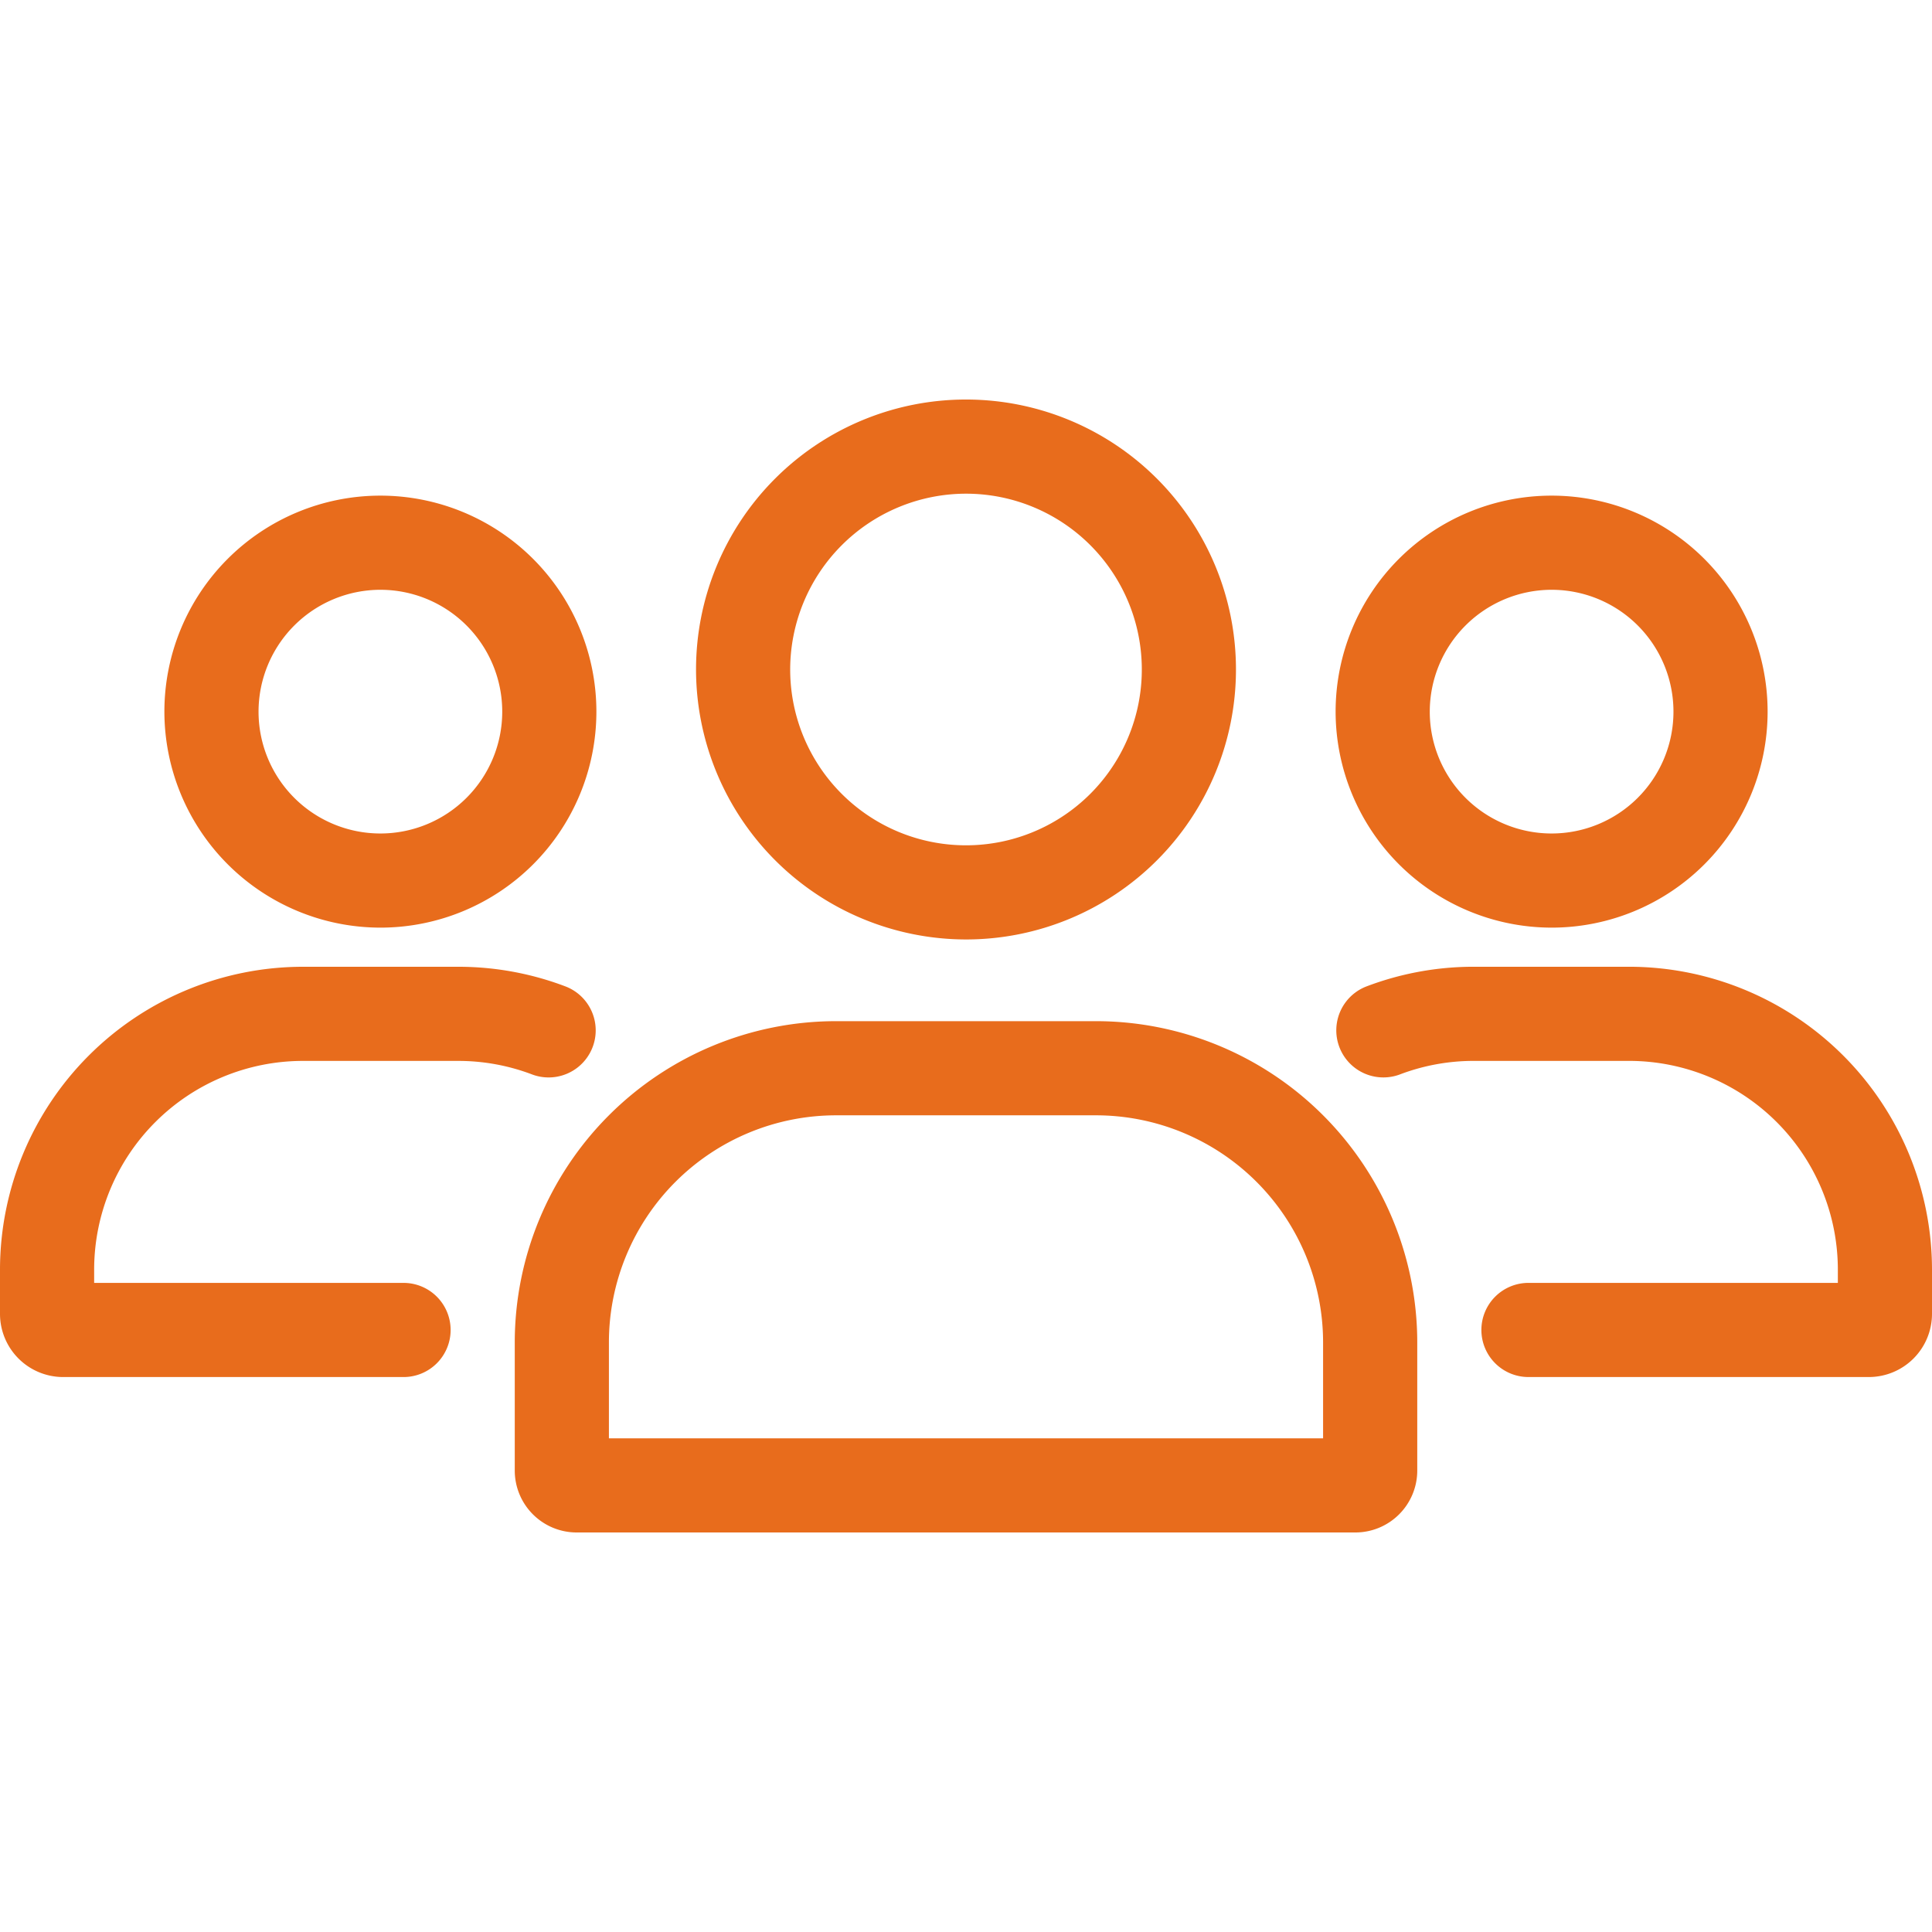 <svg xmlns="http://www.w3.org/2000/svg" version="1.1" xmlns:xlink="http://www.w3.org/1999/xlink" width="512" height="512" x="0" y="0" viewBox="0 0 512 512" style="enable-background:new 0 0 512 512" xml:space="preserve" class=""><g><path d="M290.489 270.619h-68.978a85.19 85.19 0 0 0-85.094 85.094v34.013a16.413 16.413 0 0 0 16.4 16.394h206.371a16.413 16.413 0 0 0 16.4-16.394v-34.013a85.19 85.19 0 0 0-85.099-85.094zm60.143 110.55H161.368v-25.456a60.21 60.21 0 0 1 60.143-60.142h68.978a60.21 60.21 0 0 1 60.143 60.142zM256 248.967a71.544 71.544 0 1 0-71.544-71.544A71.625 71.625 0 0 0 256 248.967zm0-118.136a46.593 46.593 0 1 1-46.593 46.592A46.646 46.646 0 0 1 256 130.831zM80.241 281.153h41.131a55.067 55.067 0 0 1 19.746 3.626 12.475 12.475 0 0 0 8.914-23.3 79.9 79.9 0 0 0-28.66-5.274H80.241A80.332 80.332 0 0 0 0 336.442V348.2a16.751 16.751 0 0 0 16.732 16.732h90.1a12.476 12.476 0 1 0 0-24.951H24.951v-3.542a55.352 55.352 0 0 1 55.29-55.286zM100.807 245.833a57.242 57.242 0 1 0-57.242-57.242 57.307 57.307 0 0 0 57.242 57.242zm0-89.532a32.291 32.291 0 1 1-32.291 32.29 32.326 32.326 0 0 1 32.291-32.291zM431.759 256.2h-41.131a79.9 79.9 0 0 0-28.66 5.274 12.475 12.475 0 0 0 8.914 23.3 55.067 55.067 0 0 1 19.746-3.626h41.131a55.352 55.352 0 0 1 55.29 55.289v3.542h-81.877a12.476 12.476 0 1 0 0 24.951h90.1A16.751 16.751 0 0 0 512 348.2v-11.758a80.332 80.332 0 0 0-80.241-80.242zM411.193 245.833a57.242 57.242 0 1 0-57.242-57.242 57.307 57.307 0 0 0 57.242 57.242zm0-89.532a32.291 32.291 0 1 1-32.29 32.29 32.326 32.326 0 0 1 32.29-32.291z" fill="#e86c1c" opacity="1" data-original="#000000"></path></g></svg>